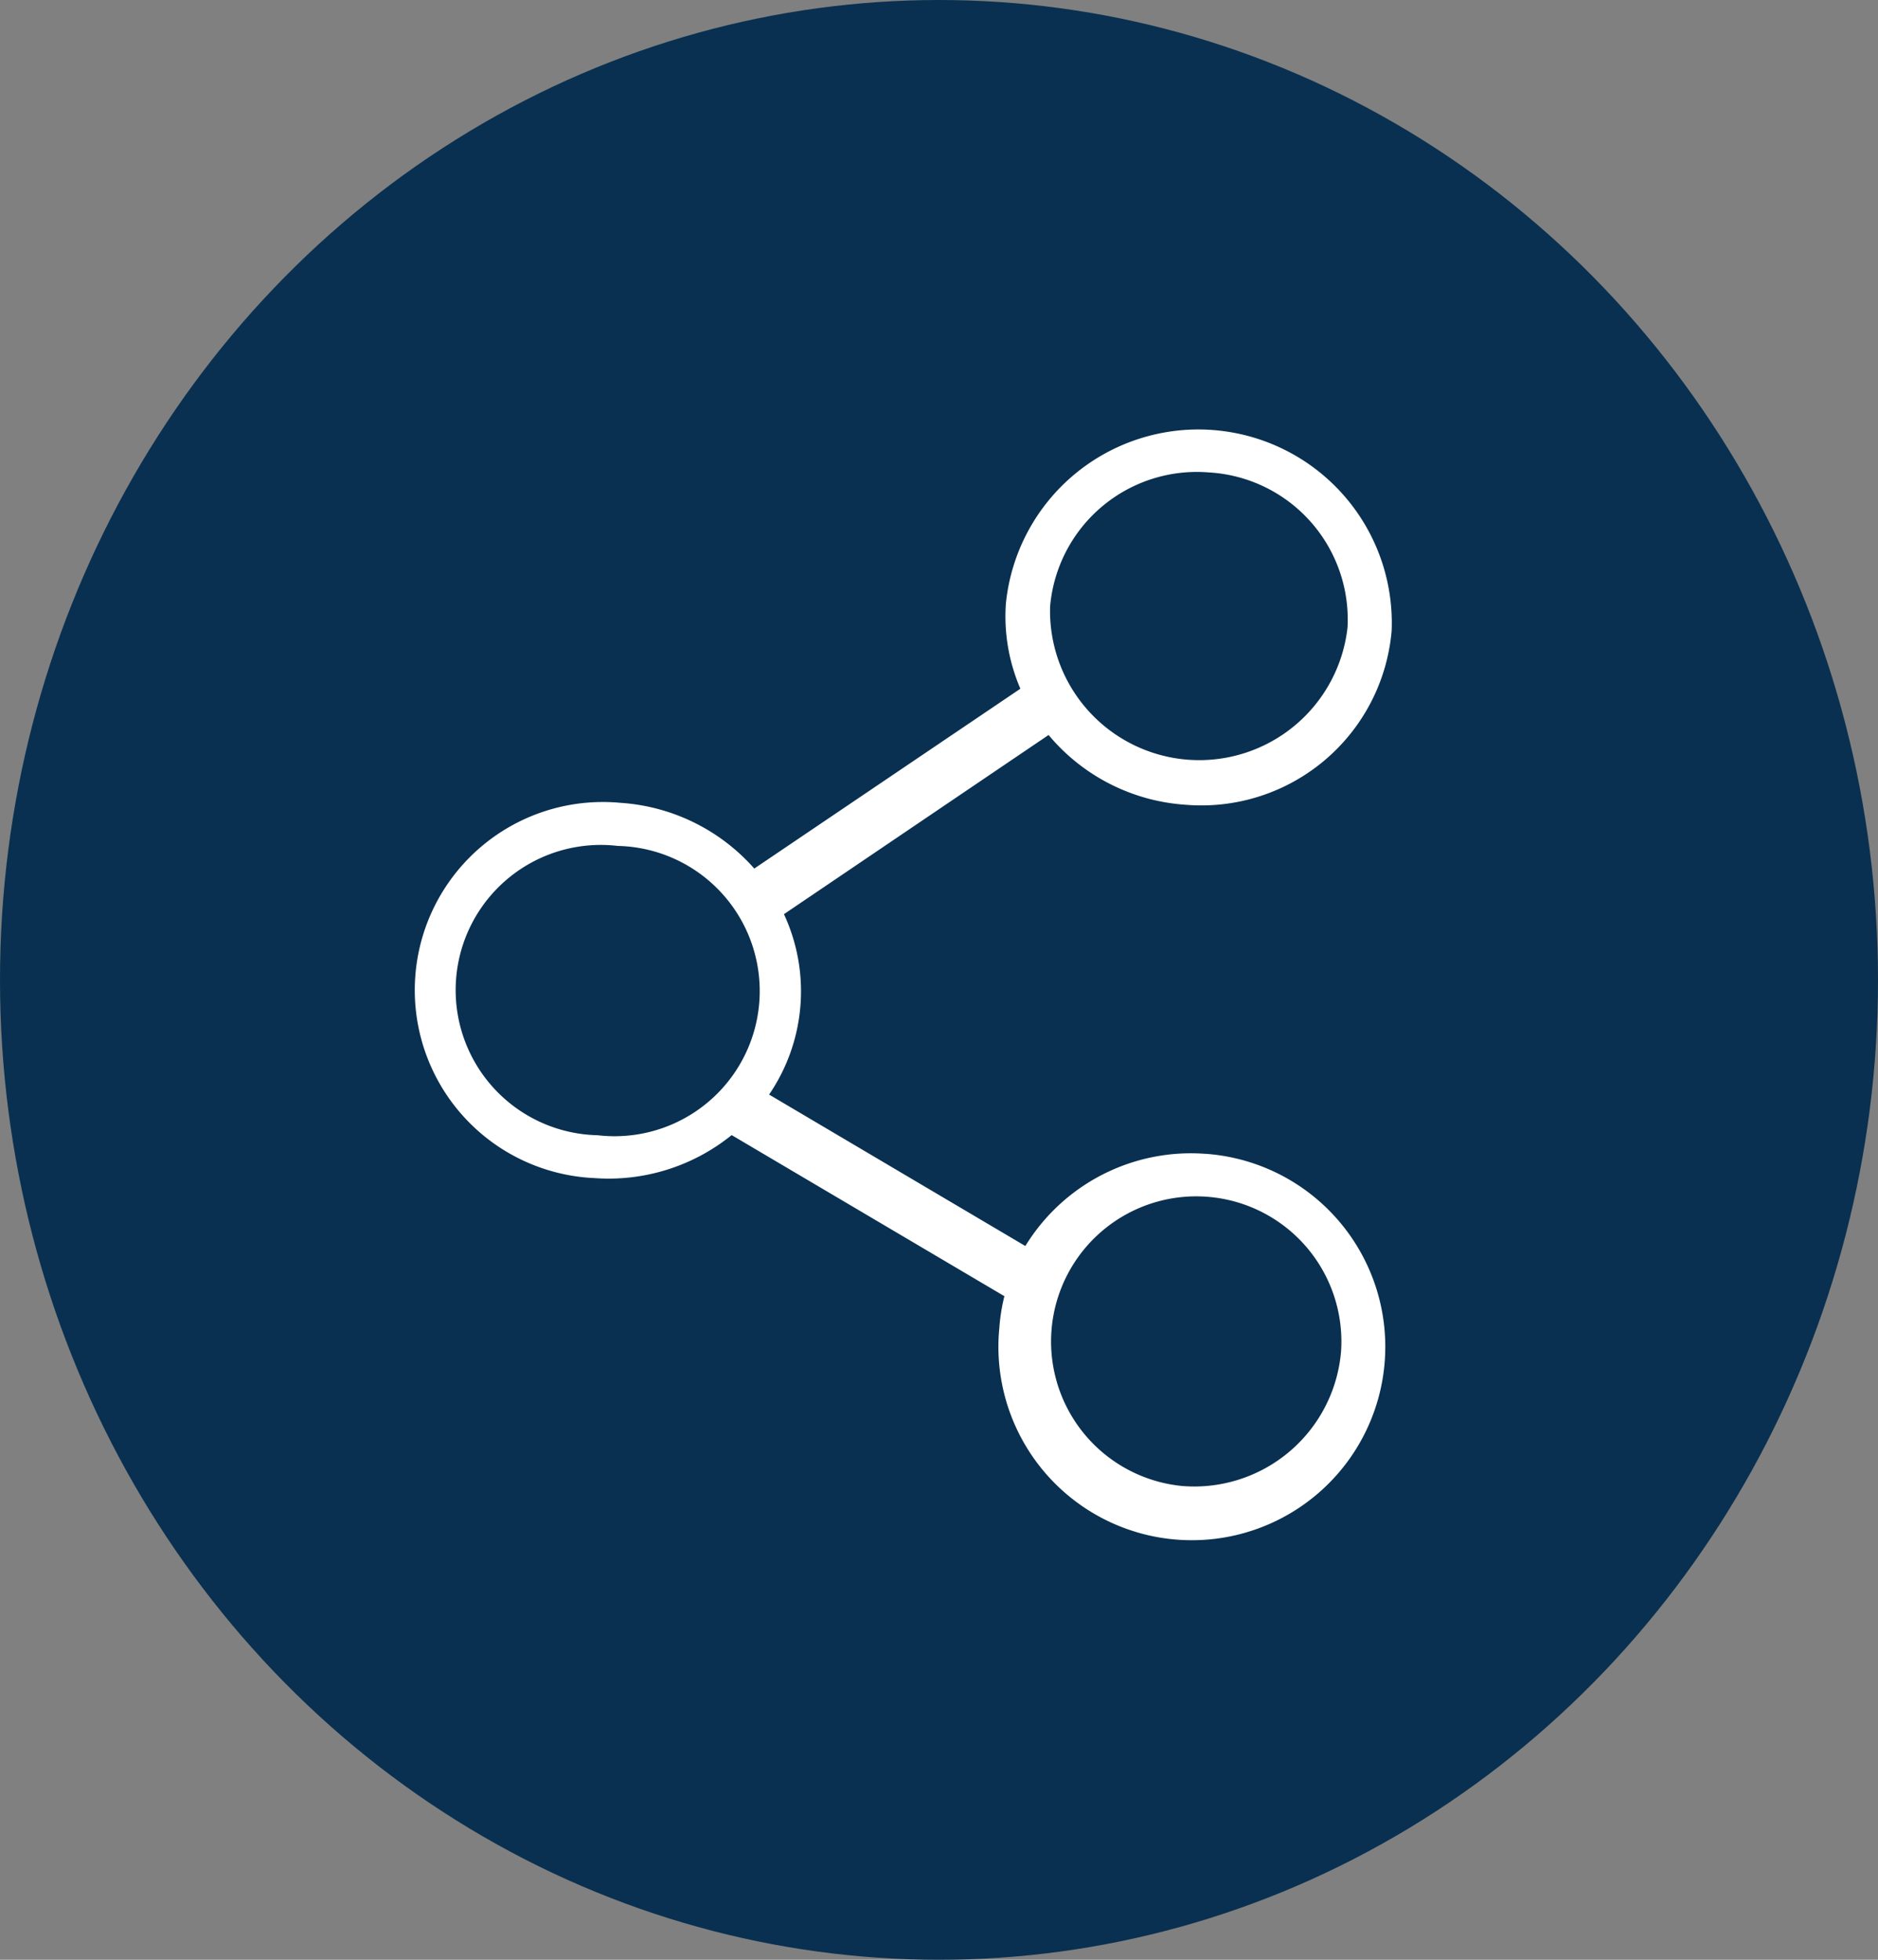 <svg xmlns="http://www.w3.org/2000/svg" width="46" height="48" viewBox="0 0 46 48">
  <rect x="0" y="0" width="46" height="48" fill="#808080" stroke="none"/>
  <g id="icn_share" transform="translate(-0.445 0.475)">
    <ellipse id="Ellipse_63" data-name="Ellipse 63" cx="23" cy="24" rx="23" ry="24" transform="translate(0.445 -0.475)" fill="#093050"/>
    <g id="Group_2261" data-name="Group 2261" transform="matrix(0.998, 0.07, -0.07, 0.998, 11.637, 8.748)">
      <path id="Path_1158" data-name="Path 1158" d="M19.612,17.7a4.753,4.753,0,0,0-4.24,2.56L8.854,17a4.482,4.482,0,0,0,.054-4.431l6.156-4.829A4.782,4.782,0,0,0,18.53,9.209a4.676,4.676,0,0,0,4.734-4.6,4.736,4.736,0,0,0-9.468,0,4.473,4.473,0,0,0,.5,2.049L8.105,11.506A4.785,4.785,0,0,0,4.734,10.13a4.606,4.606,0,1,0,0,9.209,4.786,4.786,0,0,0,3.275-1.285l6.937,3.467a4.493,4.493,0,0,0-.069.778,4.736,4.736,0,1,0,4.734-4.6ZM18.53,1.053A3.607,3.607,0,0,1,22.181,4.6a3.653,3.653,0,0,1-7.3,0A3.607,3.607,0,0,1,18.53,1.053ZM4.734,18.287a3.554,3.554,0,1,1,0-7.1,3.554,3.554,0,1,1,0,7.1Zm14.878,7.565A3.554,3.554,0,1,1,23.263,22.3,3.607,3.607,0,0,1,19.612,25.852Z" transform="translate(0 0)" fill="#fff"/>
    </g>
  </g>
</svg>
